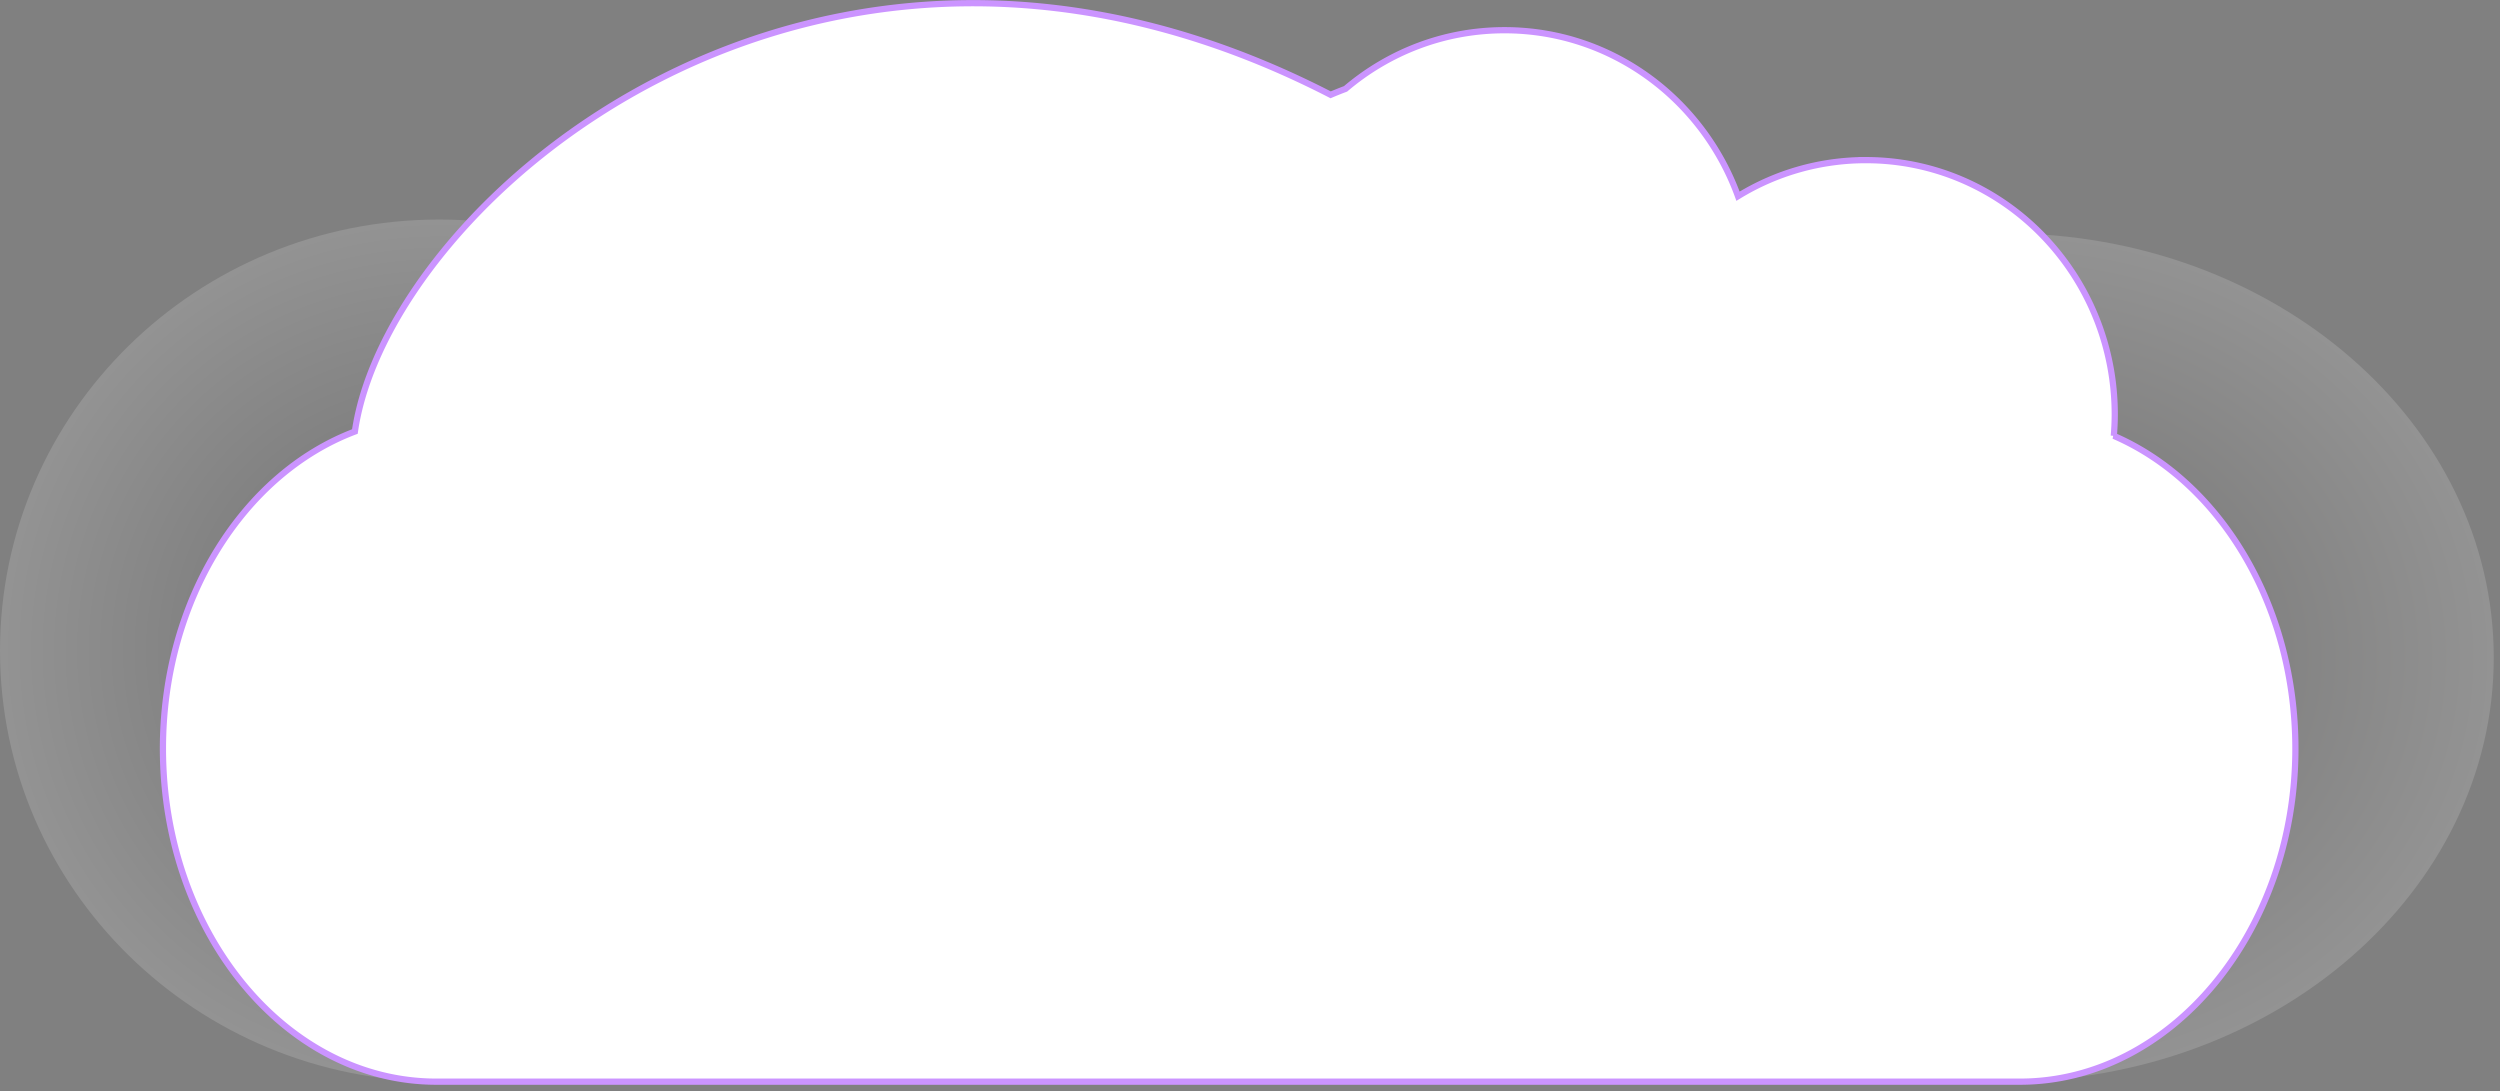 <svg xmlns="http://www.w3.org/2000/svg" width="401" height="175">
    <rect width="100%" height="100%" fill="#808080" stroke="none"/>
    <defs>
        <radialGradient id="a">
            <stop offset="0%"/>
            <stop offset="100%" stop-color="#FFF"/>
        </radialGradient>
        <radialGradient id="b">
            <stop offset="0%" stop-color="#12100C"/>
            <stop offset="100%" stop-color="#FFF"/>
        </radialGradient>
    </defs>
    <path fill="url(#a)" fill-rule="evenodd" d="M70.453 35.211c38.91 0 70.453 30.957 70.453 69.144 0 38.188-31.543 69.145-70.453 69.145C31.543 173.5 0 142.543 0 104.355c0-38.187 31.543-69.144 70.453-69.144z" opacity=".149"/>
    <path fill="url(#b)" fill-rule="evenodd" d="M321.594 37.422c43.302 0 78.406 30.462 78.406 68.039S364.896 173.5 321.594 173.5c-43.303 0-78.406-30.462-78.406-68.039s35.103-68.039 78.406-68.039z" opacity=".149"/>
    <path fill="#FFF" fill-rule="evenodd" stroke="#CB94FF" d="M339.057 69.91c.091-1.129.15-2.269.15-3.422 0-22.535-17.877-40.803-39.929-40.803a39.105 39.105 0 0 0-20.5 5.787c-5.637-15.546-20.276-26.627-37.45-26.627-9.695 0-18.582 3.533-25.499 9.406-.803.302-1.6.621-2.39.959-82.71-42.604-151.261 17.336-156.514 54.006-17.838 6.744-30.789 26.972-30.789 50.879 0 29.422 19.665 53.405 43.864 53.405h254c24.199 0 44.182-23.983 44.182-53.405 0-23.155-12.154-42.842-29.125-50.185z"/>
</svg>
